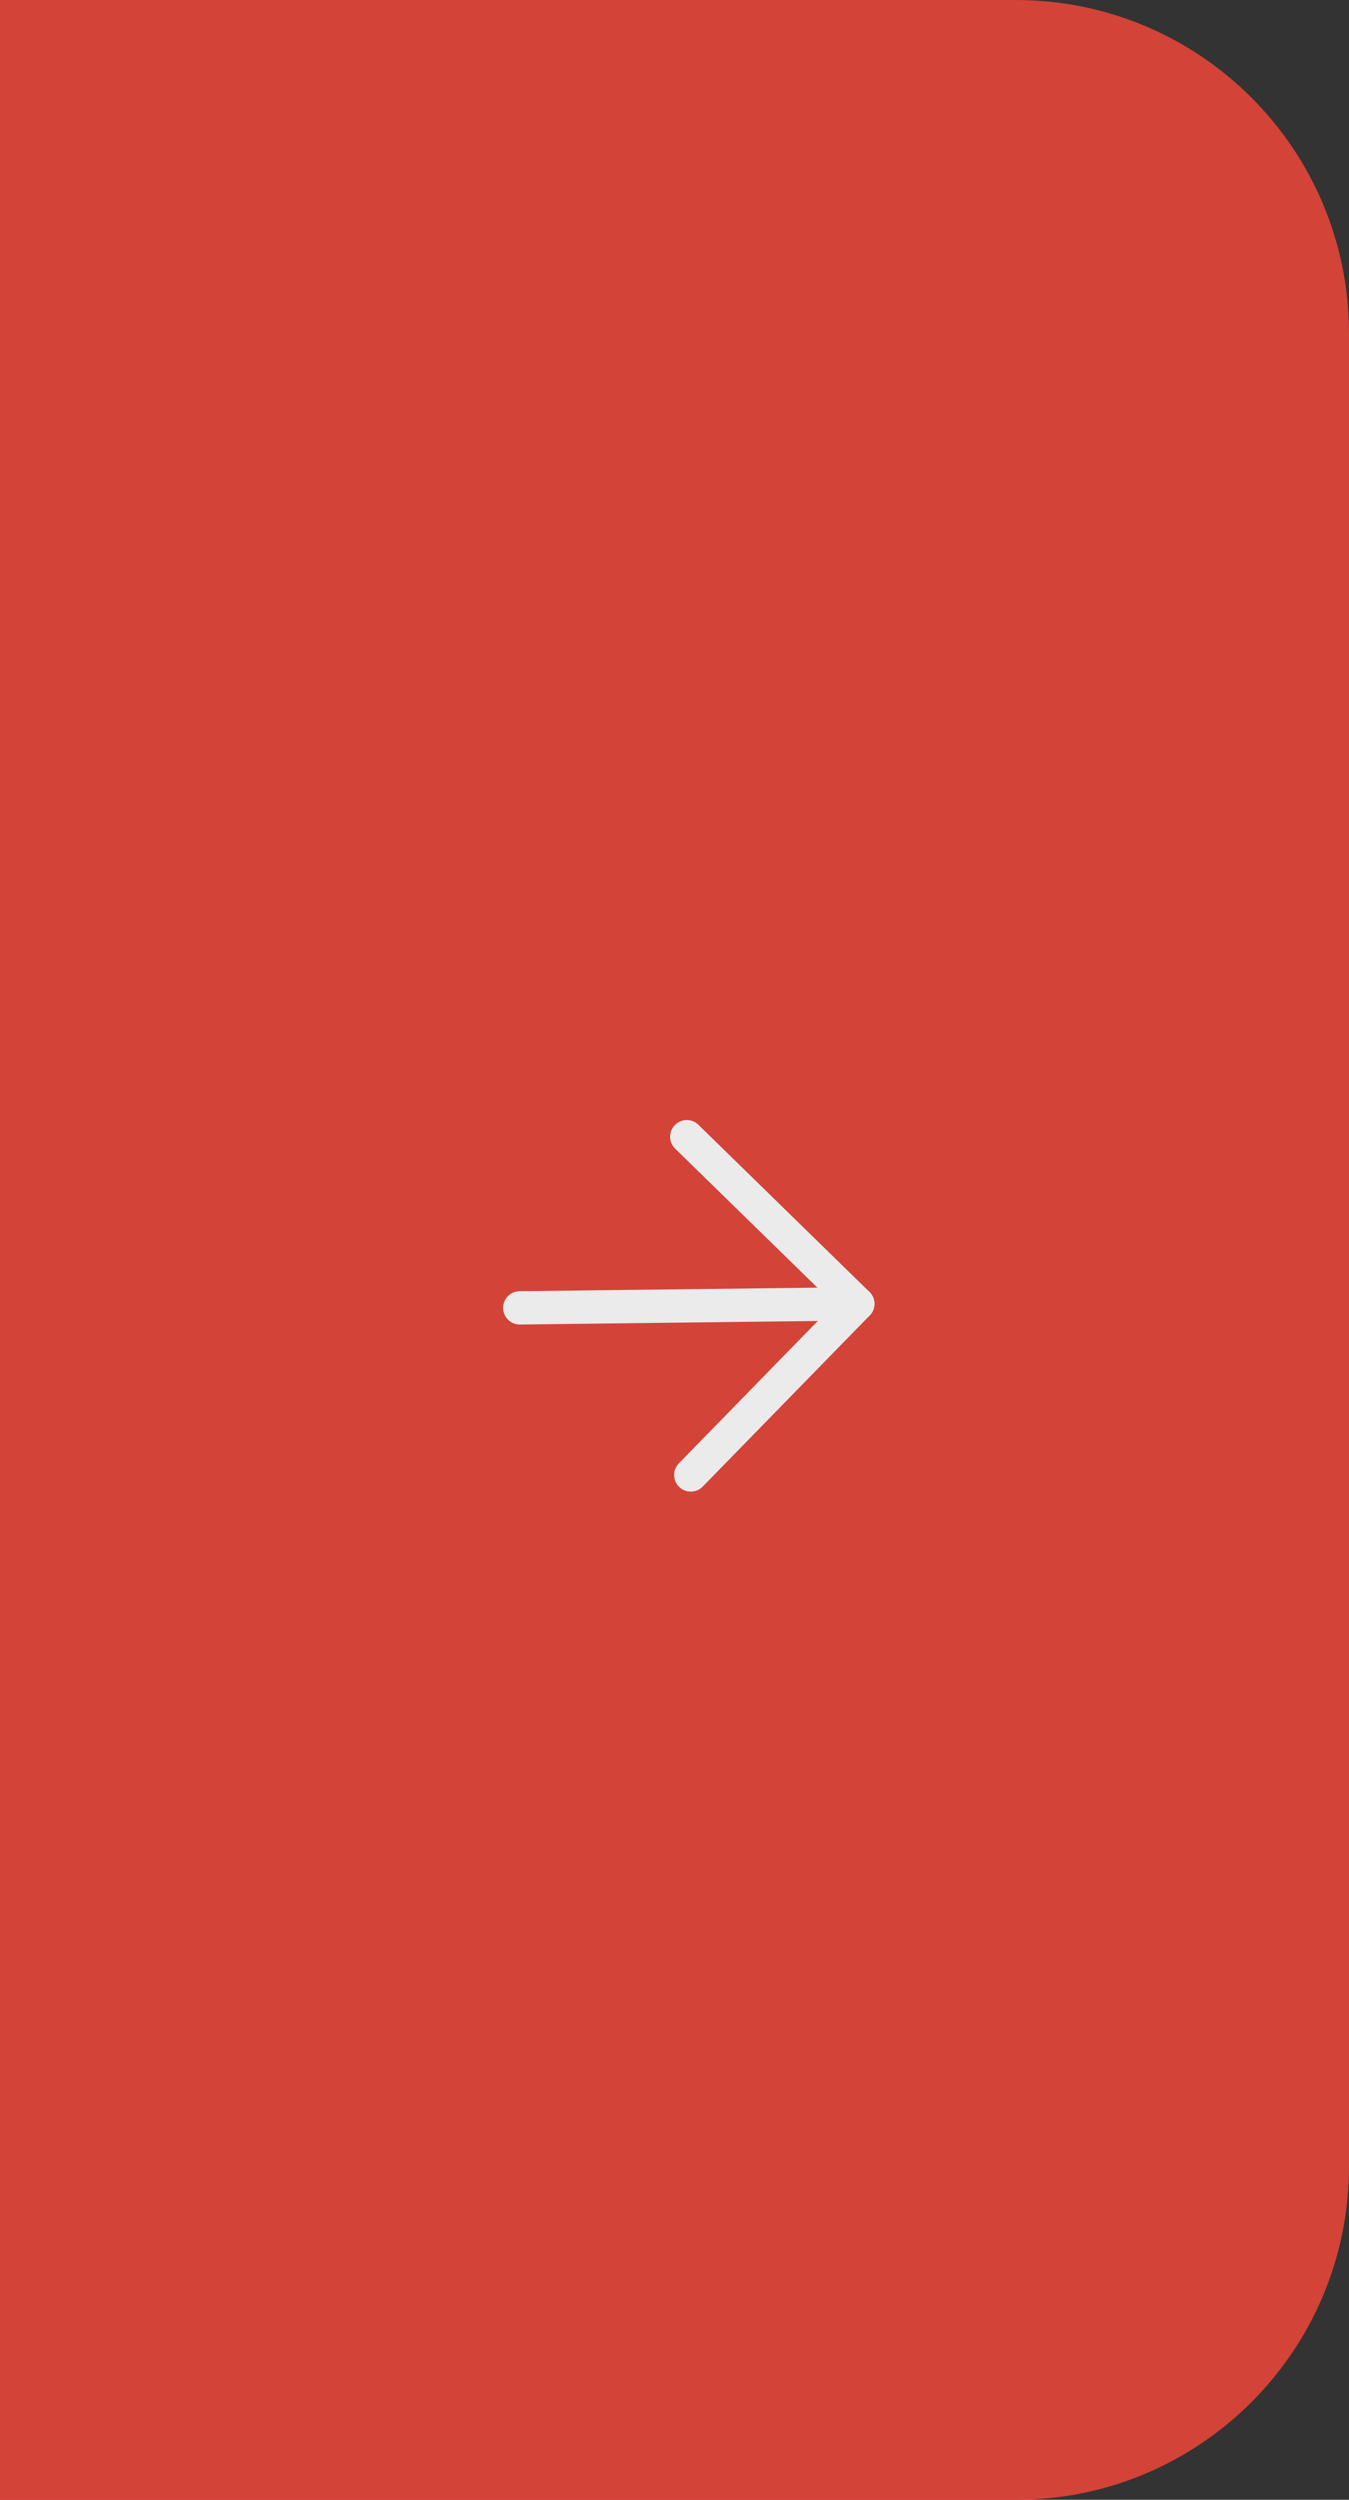 <?xml version="1.0" encoding="UTF-8"?> <svg xmlns="http://www.w3.org/2000/svg" width="81" height="150" viewBox="0 0 81 150" fill="none"><rect x="0" y="0" width="81" height="150" fill="#333333" stroke="none"/><path d="M0 0H61C72.046 0 81 8.954 81 20V130C81 141.046 72.046 150 61 150H0V0Z" fill="#D34337"></path><path d="M31.208 78.478L51.506 78.236" stroke="#EBEBEB" stroke-width="2" stroke-linecap="round" stroke-linejoin="round"></path><path d="M41.236 68.208L51.506 78.236L41.478 88.505" stroke="#EBEBEB" stroke-width="2" stroke-linecap="round" stroke-linejoin="round"></path></svg> 